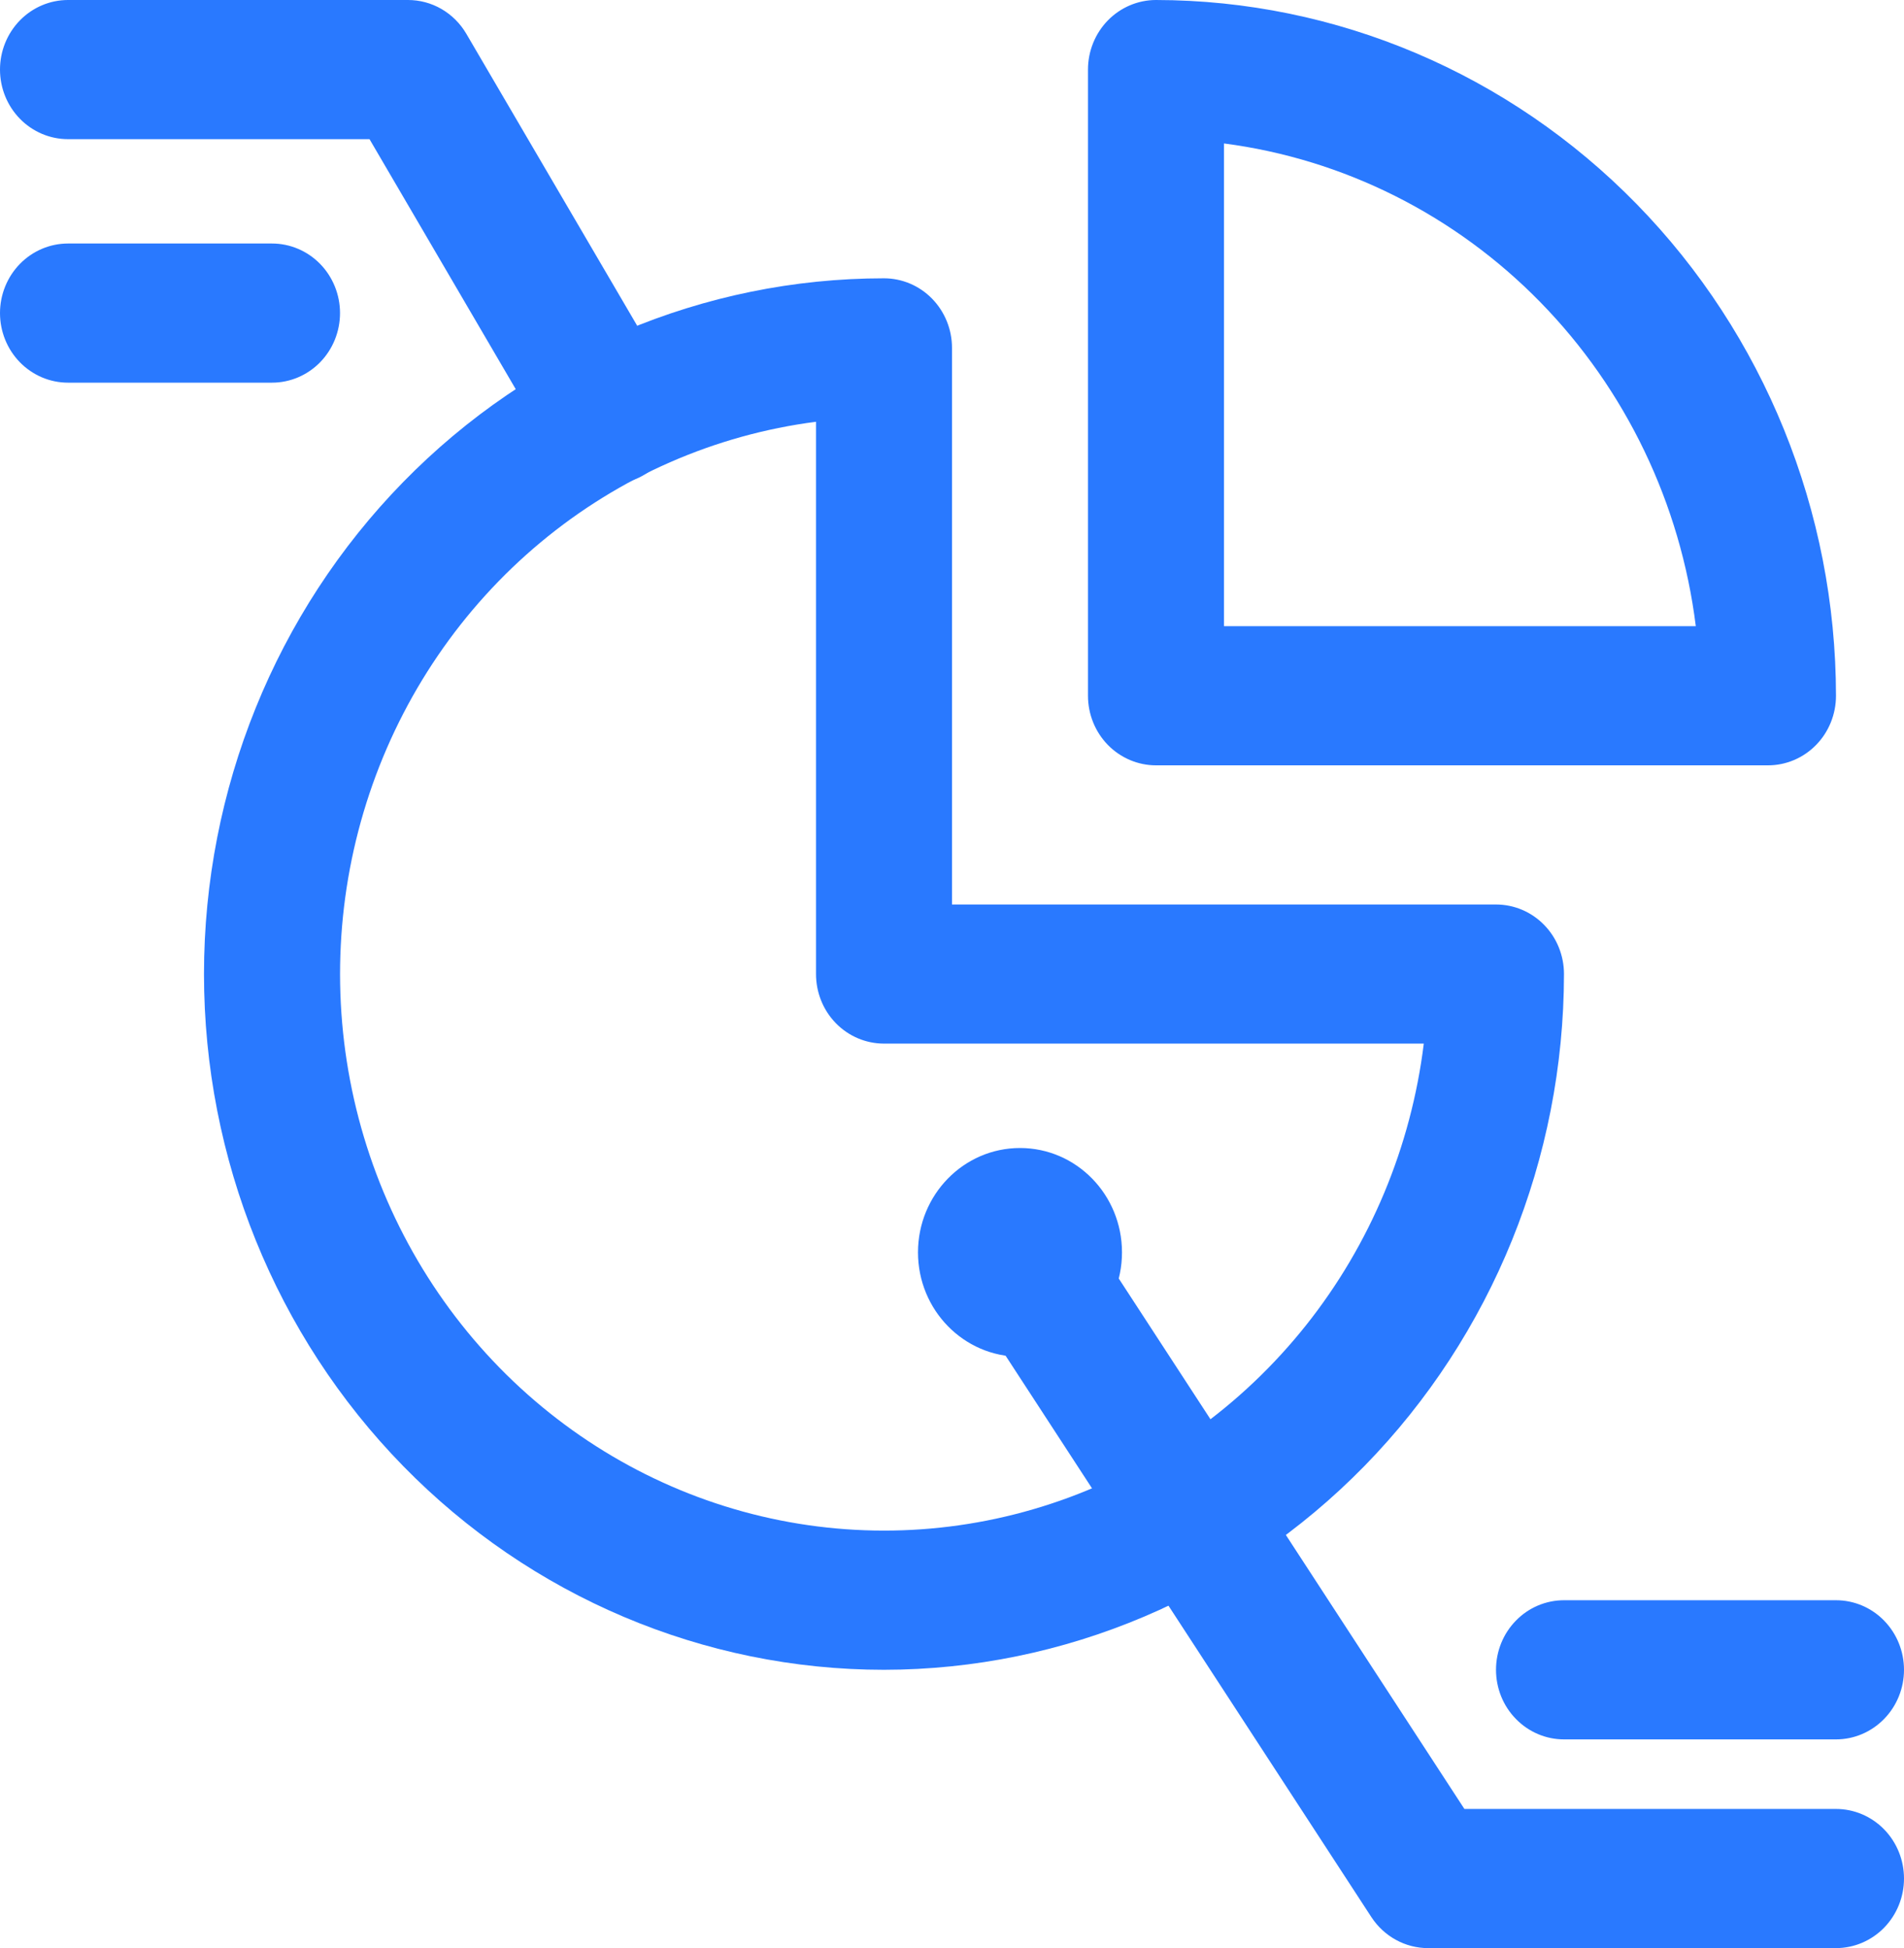 <svg width="43" height="44" viewBox="0 0 43 44" fill="none" xmlns="http://www.w3.org/2000/svg">
<path d="M41.464 44H32.25C31.997 44 31.748 43.936 31.526 43.814C31.303 43.692 31.113 43.516 30.972 43.301L21.758 29.158C21.532 28.811 21.45 28.387 21.53 27.978C21.609 27.569 21.845 27.21 22.183 26.978C22.522 26.747 22.937 26.663 23.337 26.744C23.736 26.826 24.087 27.067 24.313 27.414L33.072 40.857H41.464C41.872 40.857 42.262 41.023 42.55 41.317C42.838 41.612 43 42.012 43 42.429C43 42.845 42.838 43.245 42.55 43.54C42.262 43.834 41.872 44 41.464 44Z" fill="#2979FF"/>
<path d="M23.036 30.643C24.308 30.643 25.339 29.587 25.339 28.286C25.339 26.984 24.308 25.929 23.036 25.929C21.764 25.929 20.732 26.984 20.732 28.286C20.732 29.587 21.764 30.643 23.036 30.643Z" fill="#2979FF"/>
<path d="M19.964 37.714C15.891 37.714 11.985 36.059 9.105 33.112C6.225 30.165 4.607 26.168 4.607 22C4.607 17.832 6.225 13.835 9.105 10.888C11.985 7.941 15.891 6.286 19.964 6.286C20.372 6.286 20.762 6.451 21.05 6.746C21.338 7.041 21.5 7.44 21.5 7.857V20.429H33.786C34.193 20.429 34.584 20.594 34.872 20.889C35.16 21.183 35.321 21.583 35.321 22C35.317 26.166 33.697 30.161 30.819 33.107C27.939 36.053 24.036 37.71 19.964 37.714ZM18.429 9.526C16.148 9.82 13.994 10.763 12.211 12.248C10.428 13.733 9.088 15.7 8.343 17.925C7.598 20.151 7.478 22.545 7.997 24.837C8.516 27.128 9.653 29.225 11.278 30.888C12.904 32.551 14.953 33.715 17.192 34.246C19.432 34.777 21.772 34.654 23.947 33.892C26.121 33.13 28.043 31.758 29.494 29.934C30.945 28.11 31.867 25.905 32.155 23.571H19.964C19.557 23.571 19.166 23.406 18.878 23.111C18.59 22.817 18.429 22.417 18.429 22V9.526Z" fill="#2979FF"/>
<path d="M39.929 17.286H26.107C25.7 17.286 25.309 17.12 25.021 16.826C24.733 16.531 24.571 16.131 24.571 15.714V1.571C24.571 1.155 24.733 0.755 25.021 0.46C25.309 0.166 25.7 3.45942e-08 26.107 3.45942e-08C30.179 0.005 34.082 1.662 36.961 4.608C39.84 7.554 41.46 11.548 41.464 15.714C41.464 16.131 41.303 16.531 41.014 16.826C40.727 17.12 40.336 17.286 39.929 17.286ZM27.643 14.143H38.298C37.953 11.375 36.719 8.802 34.791 6.829C32.862 4.855 30.348 3.593 27.643 3.24V14.143ZM41.464 39.286H35.321C34.914 39.286 34.523 39.12 34.236 38.825C33.947 38.531 33.786 38.131 33.786 37.714C33.786 37.297 33.947 36.898 34.236 36.603C34.523 36.308 34.914 36.143 35.321 36.143H41.464C41.872 36.143 42.262 36.308 42.55 36.603C42.838 36.898 43 37.297 43 37.714C43 38.131 42.838 38.531 42.55 38.825C42.262 39.12 41.872 39.286 41.464 39.286ZM13.775 10.937C13.51 10.938 13.248 10.867 13.017 10.733C12.786 10.6 12.593 10.407 12.456 10.173L8.345 3.143H1.536C1.128 3.143 0.738 2.977 0.45 2.683C0.162 2.388 0 1.988 0 1.571C0 1.155 0.162 0.755 0.45 0.46C0.738 0.166 1.128 3.45942e-08 1.536 3.45942e-08H9.214C9.48 -5.69421e-05 9.741 0.07 9.972 0.204C10.202 0.338 10.396 0.531 10.532 0.764L15.093 8.558C15.233 8.796 15.308 9.068 15.311 9.346C15.315 9.624 15.246 9.898 15.112 10.14C14.978 10.382 14.784 10.583 14.55 10.723C14.315 10.863 14.047 10.937 13.775 10.937Z" fill="#2979FF"/>
<path d="M6.143 8.643H1.536C1.128 8.643 0.738 8.477 0.45 8.183C0.162 7.888 0 7.488 0 7.071C0 6.655 0.162 6.255 0.45 5.96C0.738 5.666 1.128 5.5 1.536 5.5H6.143C6.55 5.5 6.941 5.666 7.229 5.96C7.517 6.255 7.679 6.655 7.679 7.071C7.679 7.488 7.517 7.888 7.229 8.183C6.941 8.477 6.55 8.643 6.143 8.643Z" fill="#2979FF"/>
</svg>
